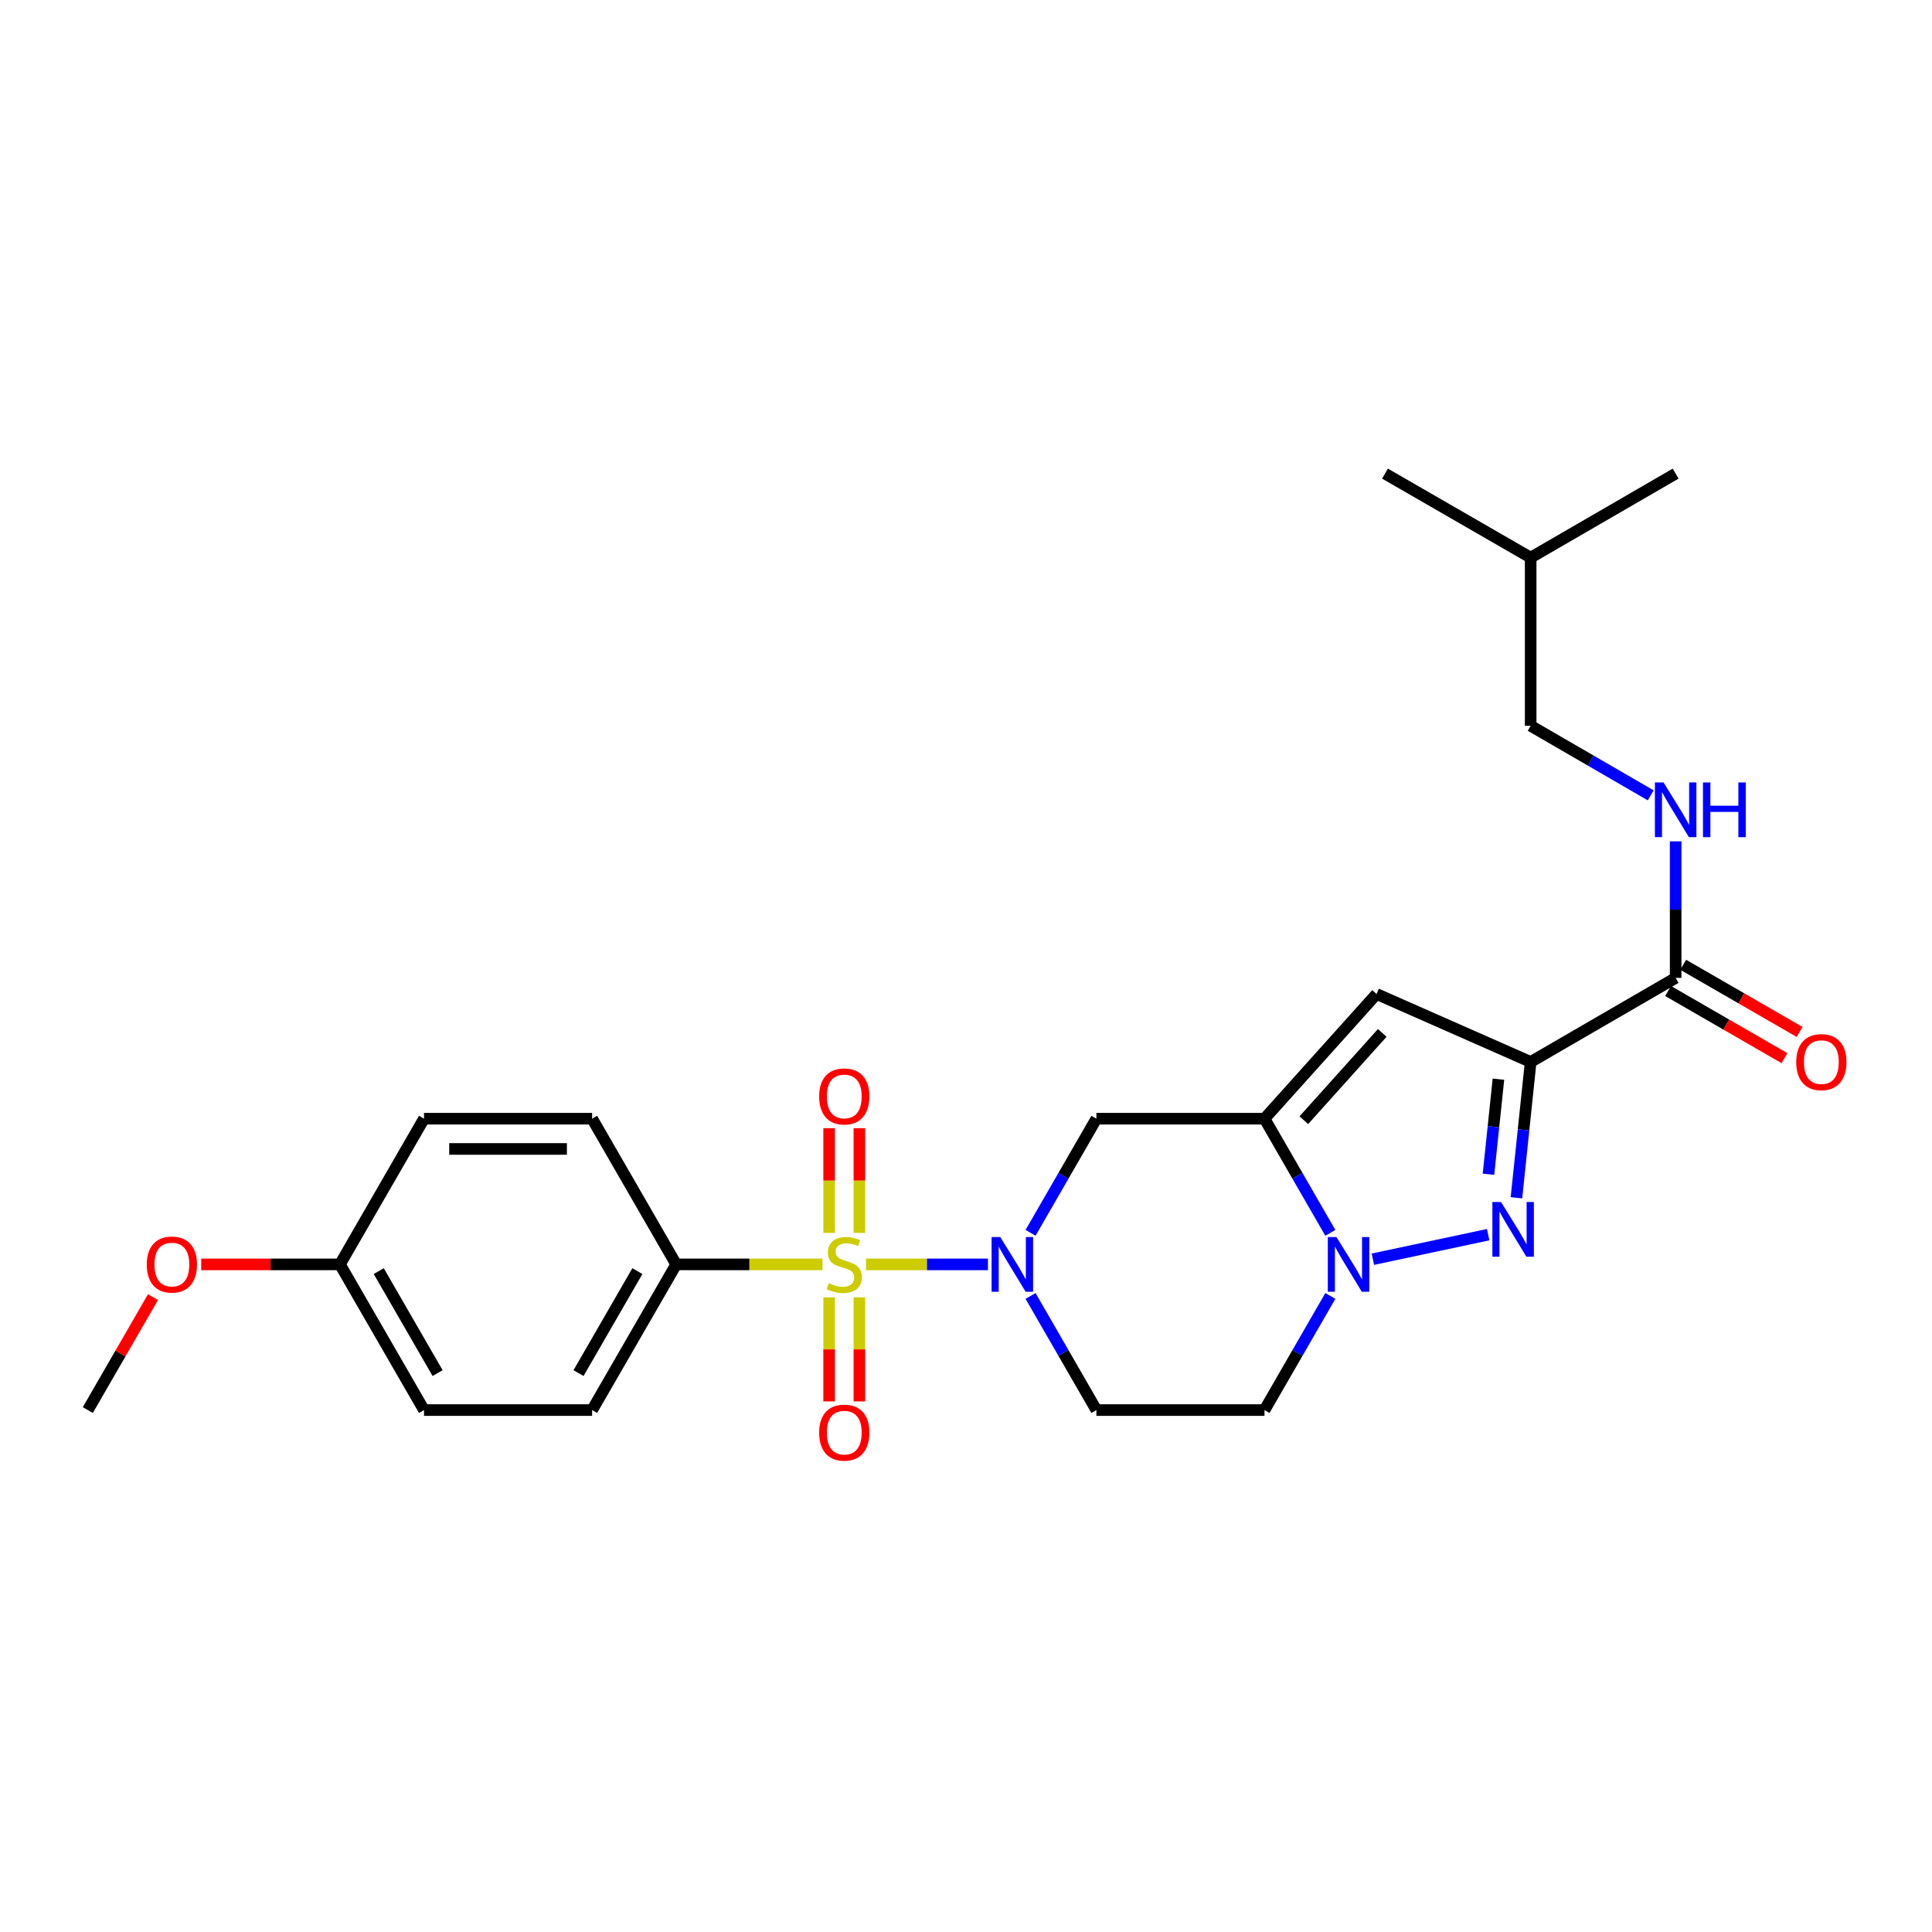 <?xml version='1.0' encoding='iso-8859-1'?>
<svg version='1.1' baseProfile='full'
              xmlns='http://www.w3.org/2000/svg'
                      xmlns:rdkit='http://www.rdkit.org/xml'
                      xmlns:xlink='http://www.w3.org/1999/xlink'
                  xml:space='preserve'
width='1000px' height='1000px' viewBox='0 0 1000 1000'>
<!-- END OF HEADER -->
<rect style='opacity:1.0;fill:#FFFFFF;stroke:none' width='1000' height='1000' x='0' y='0'> </rect>
<path class='bond-1' d='M 448.247,654.447 L 479.804,654.447' style='fill:none;fill-rule:evenodd;stroke:#CCCC00;stroke-width:6px;stroke-linecap:butt;stroke-linejoin:miter;stroke-opacity:1' />
<path class='bond-1' d='M 479.804,654.447 L 511.361,654.447' style='fill:none;fill-rule:evenodd;stroke:#0000FF;stroke-width:6px;stroke-linecap:butt;stroke-linejoin:miter;stroke-opacity:1' />
<path class='bond-8' d='M 425.737,654.447 L 387.868,654.447' style='fill:none;fill-rule:evenodd;stroke:#CCCC00;stroke-width:6px;stroke-linecap:butt;stroke-linejoin:miter;stroke-opacity:1' />
<path class='bond-8' d='M 387.868,654.447 L 349.998,654.447' style='fill:none;fill-rule:evenodd;stroke:#000000;stroke-width:6px;stroke-linecap:butt;stroke-linejoin:miter;stroke-opacity:1' />
<path class='bond-11' d='M 444.822,638.151 L 444.822,611.053' style='fill:none;fill-rule:evenodd;stroke:#CCCC00;stroke-width:6px;stroke-linecap:butt;stroke-linejoin:miter;stroke-opacity:1' />
<path class='bond-11' d='M 444.822,611.053 L 444.822,583.955' style='fill:none;fill-rule:evenodd;stroke:#FF0000;stroke-width:6px;stroke-linecap:butt;stroke-linejoin:miter;stroke-opacity:1' />
<path class='bond-11' d='M 429.162,638.151 L 429.162,611.053' style='fill:none;fill-rule:evenodd;stroke:#CCCC00;stroke-width:6px;stroke-linecap:butt;stroke-linejoin:miter;stroke-opacity:1' />
<path class='bond-11' d='M 429.162,611.053 L 429.162,583.955' style='fill:none;fill-rule:evenodd;stroke:#FF0000;stroke-width:6px;stroke-linecap:butt;stroke-linejoin:miter;stroke-opacity:1' />
<path class='bond-12' d='M 429.162,671.502 L 429.162,698.437' style='fill:none;fill-rule:evenodd;stroke:#CCCC00;stroke-width:6px;stroke-linecap:butt;stroke-linejoin:miter;stroke-opacity:1' />
<path class='bond-12' d='M 429.162,698.437 L 429.162,725.372' style='fill:none;fill-rule:evenodd;stroke:#FF0000;stroke-width:6px;stroke-linecap:butt;stroke-linejoin:miter;stroke-opacity:1' />
<path class='bond-12' d='M 444.822,671.502 L 444.822,698.437' style='fill:none;fill-rule:evenodd;stroke:#CCCC00;stroke-width:6px;stroke-linecap:butt;stroke-linejoin:miter;stroke-opacity:1' />
<path class='bond-12' d='M 444.822,698.437 L 444.822,725.372' style='fill:none;fill-rule:evenodd;stroke:#FF0000;stroke-width:6px;stroke-linecap:butt;stroke-linejoin:miter;stroke-opacity:1' />
<path class='bond-0' d='M 792.267,549.67 L 712.503,514.486' style='fill:none;fill-rule:evenodd;stroke:#000000;stroke-width:6px;stroke-linecap:butt;stroke-linejoin:miter;stroke-opacity:1' />
<path class='bond-7' d='M 792.267,549.67 L 867.315,506.151' style='fill:none;fill-rule:evenodd;stroke:#000000;stroke-width:6px;stroke-linecap:butt;stroke-linejoin:miter;stroke-opacity:1' />
<path class='bond-28' d='M 792.267,549.67 L 788.585,584.819' style='fill:none;fill-rule:evenodd;stroke:#000000;stroke-width:6px;stroke-linecap:butt;stroke-linejoin:miter;stroke-opacity:1' />
<path class='bond-28' d='M 788.585,584.819 L 784.904,619.969' style='fill:none;fill-rule:evenodd;stroke:#0000FF;stroke-width:6px;stroke-linecap:butt;stroke-linejoin:miter;stroke-opacity:1' />
<path class='bond-28' d='M 775.587,558.583 L 773.01,583.188' style='fill:none;fill-rule:evenodd;stroke:#000000;stroke-width:6px;stroke-linecap:butt;stroke-linejoin:miter;stroke-opacity:1' />
<path class='bond-28' d='M 773.01,583.188 L 770.433,607.793' style='fill:none;fill-rule:evenodd;stroke:#0000FF;stroke-width:6px;stroke-linecap:butt;stroke-linejoin:miter;stroke-opacity:1' />
<path class='bond-6' d='M 533.418,638.11 L 550.457,608.572' style='fill:none;fill-rule:evenodd;stroke:#0000FF;stroke-width:6px;stroke-linecap:butt;stroke-linejoin:miter;stroke-opacity:1' />
<path class='bond-6' d='M 550.457,608.572 L 567.496,579.033' style='fill:none;fill-rule:evenodd;stroke:#000000;stroke-width:6px;stroke-linecap:butt;stroke-linejoin:miter;stroke-opacity:1' />
<path class='bond-9' d='M 533.419,670.783 L 550.458,700.318' style='fill:none;fill-rule:evenodd;stroke:#0000FF;stroke-width:6px;stroke-linecap:butt;stroke-linejoin:miter;stroke-opacity:1' />
<path class='bond-9' d='M 550.458,700.318 L 567.496,729.852' style='fill:none;fill-rule:evenodd;stroke:#000000;stroke-width:6px;stroke-linecap:butt;stroke-linejoin:miter;stroke-opacity:1' />
<path class='bond-2' d='M 770.275,639.058 L 710.596,651.766' style='fill:none;fill-rule:evenodd;stroke:#0000FF;stroke-width:6px;stroke-linecap:butt;stroke-linejoin:miter;stroke-opacity:1' />
<path class='bond-3' d='M 654.507,579.033 L 567.496,579.033' style='fill:none;fill-rule:evenodd;stroke:#000000;stroke-width:6px;stroke-linecap:butt;stroke-linejoin:miter;stroke-opacity:1' />
<path class='bond-5' d='M 654.507,579.033 L 712.503,514.486' style='fill:none;fill-rule:evenodd;stroke:#000000;stroke-width:6px;stroke-linecap:butt;stroke-linejoin:miter;stroke-opacity:1' />
<path class='bond-5' d='M 674.856,579.818 L 715.453,534.635' style='fill:none;fill-rule:evenodd;stroke:#000000;stroke-width:6px;stroke-linecap:butt;stroke-linejoin:miter;stroke-opacity:1' />
<path class='bond-27' d='M 654.507,579.033 L 671.546,608.572' style='fill:none;fill-rule:evenodd;stroke:#000000;stroke-width:6px;stroke-linecap:butt;stroke-linejoin:miter;stroke-opacity:1' />
<path class='bond-27' d='M 671.546,608.572 L 688.585,638.11' style='fill:none;fill-rule:evenodd;stroke:#0000FF;stroke-width:6px;stroke-linecap:butt;stroke-linejoin:miter;stroke-opacity:1' />
<path class='bond-4' d='M 688.584,670.783 L 671.546,700.318' style='fill:none;fill-rule:evenodd;stroke:#0000FF;stroke-width:6px;stroke-linecap:butt;stroke-linejoin:miter;stroke-opacity:1' />
<path class='bond-4' d='M 671.546,700.318 L 654.507,729.852' style='fill:none;fill-rule:evenodd;stroke:#000000;stroke-width:6px;stroke-linecap:butt;stroke-linejoin:miter;stroke-opacity:1' />
<path class='bond-13' d='M 867.315,506.151 L 867.315,470.822' style='fill:none;fill-rule:evenodd;stroke:#000000;stroke-width:6px;stroke-linecap:butt;stroke-linejoin:miter;stroke-opacity:1' />
<path class='bond-13' d='M 867.315,470.822 L 867.315,435.492' style='fill:none;fill-rule:evenodd;stroke:#0000FF;stroke-width:6px;stroke-linecap:butt;stroke-linejoin:miter;stroke-opacity:1' />
<path class='bond-14' d='M 863.402,512.933 L 893.52,530.313' style='fill:none;fill-rule:evenodd;stroke:#000000;stroke-width:6px;stroke-linecap:butt;stroke-linejoin:miter;stroke-opacity:1' />
<path class='bond-14' d='M 893.52,530.313 L 923.639,547.694' style='fill:none;fill-rule:evenodd;stroke:#FF0000;stroke-width:6px;stroke-linecap:butt;stroke-linejoin:miter;stroke-opacity:1' />
<path class='bond-14' d='M 871.229,499.369 L 901.348,516.749' style='fill:none;fill-rule:evenodd;stroke:#000000;stroke-width:6px;stroke-linecap:butt;stroke-linejoin:miter;stroke-opacity:1' />
<path class='bond-14' d='M 901.348,516.749 L 931.466,534.13' style='fill:none;fill-rule:evenodd;stroke:#FF0000;stroke-width:6px;stroke-linecap:butt;stroke-linejoin:miter;stroke-opacity:1' />
<path class='bond-15' d='M 349.998,654.447 L 306.48,729.852' style='fill:none;fill-rule:evenodd;stroke:#000000;stroke-width:6px;stroke-linecap:butt;stroke-linejoin:miter;stroke-opacity:1' />
<path class='bond-15' d='M 329.907,657.93 L 299.444,710.713' style='fill:none;fill-rule:evenodd;stroke:#000000;stroke-width:6px;stroke-linecap:butt;stroke-linejoin:miter;stroke-opacity:1' />
<path class='bond-16' d='M 349.998,654.447 L 306.48,579.033' style='fill:none;fill-rule:evenodd;stroke:#000000;stroke-width:6px;stroke-linecap:butt;stroke-linejoin:miter;stroke-opacity:1' />
<path class='bond-10' d='M 567.496,729.852 L 654.507,729.852' style='fill:none;fill-rule:evenodd;stroke:#000000;stroke-width:6px;stroke-linecap:butt;stroke-linejoin:miter;stroke-opacity:1' />
<path class='bond-17' d='M 854.407,411.675 L 823.337,393.665' style='fill:none;fill-rule:evenodd;stroke:#0000FF;stroke-width:6px;stroke-linecap:butt;stroke-linejoin:miter;stroke-opacity:1' />
<path class='bond-17' d='M 823.337,393.665 L 792.267,375.656' style='fill:none;fill-rule:evenodd;stroke:#000000;stroke-width:6px;stroke-linecap:butt;stroke-linejoin:miter;stroke-opacity:1' />
<path class='bond-19' d='M 306.48,729.852 L 219.468,729.852' style='fill:none;fill-rule:evenodd;stroke:#000000;stroke-width:6px;stroke-linecap:butt;stroke-linejoin:miter;stroke-opacity:1' />
<path class='bond-20' d='M 306.48,579.033 L 219.468,579.033' style='fill:none;fill-rule:evenodd;stroke:#000000;stroke-width:6px;stroke-linecap:butt;stroke-linejoin:miter;stroke-opacity:1' />
<path class='bond-20' d='M 293.428,594.694 L 232.52,594.694' style='fill:none;fill-rule:evenodd;stroke:#000000;stroke-width:6px;stroke-linecap:butt;stroke-linejoin:miter;stroke-opacity:1' />
<path class='bond-22' d='M 792.267,375.656 L 792.267,288.627' style='fill:none;fill-rule:evenodd;stroke:#000000;stroke-width:6px;stroke-linecap:butt;stroke-linejoin:miter;stroke-opacity:1' />
<path class='bond-18' d='M 175.95,654.447 L 219.468,579.033' style='fill:none;fill-rule:evenodd;stroke:#000000;stroke-width:6px;stroke-linecap:butt;stroke-linejoin:miter;stroke-opacity:1' />
<path class='bond-21' d='M 175.95,654.447 L 140.044,654.447' style='fill:none;fill-rule:evenodd;stroke:#000000;stroke-width:6px;stroke-linecap:butt;stroke-linejoin:miter;stroke-opacity:1' />
<path class='bond-21' d='M 140.044,654.447 L 104.139,654.447' style='fill:none;fill-rule:evenodd;stroke:#FF0000;stroke-width:6px;stroke-linecap:butt;stroke-linejoin:miter;stroke-opacity:1' />
<path class='bond-26' d='M 175.95,654.447 L 219.468,729.852' style='fill:none;fill-rule:evenodd;stroke:#000000;stroke-width:6px;stroke-linecap:butt;stroke-linejoin:miter;stroke-opacity:1' />
<path class='bond-26' d='M 196.041,657.93 L 226.504,710.713' style='fill:none;fill-rule:evenodd;stroke:#000000;stroke-width:6px;stroke-linecap:butt;stroke-linejoin:miter;stroke-opacity:1' />
<path class='bond-23' d='M 79.192,671.383 L 62.323,700.618' style='fill:none;fill-rule:evenodd;stroke:#FF0000;stroke-width:6px;stroke-linecap:butt;stroke-linejoin:miter;stroke-opacity:1' />
<path class='bond-23' d='M 62.323,700.618 L 45.455,729.852' style='fill:none;fill-rule:evenodd;stroke:#000000;stroke-width:6px;stroke-linecap:butt;stroke-linejoin:miter;stroke-opacity:1' />
<path class='bond-24' d='M 792.267,288.627 L 716.871,245.143' style='fill:none;fill-rule:evenodd;stroke:#000000;stroke-width:6px;stroke-linecap:butt;stroke-linejoin:miter;stroke-opacity:1' />
<path class='bond-25' d='M 792.267,288.627 L 867.315,245.143' style='fill:none;fill-rule:evenodd;stroke:#000000;stroke-width:6px;stroke-linecap:butt;stroke-linejoin:miter;stroke-opacity:1' />
<path  class='atom-0' d='M 428.992 664.167
Q 429.312 664.287, 430.632 664.847
Q 431.952 665.407, 433.392 665.767
Q 434.872 666.087, 436.312 666.087
Q 438.992 666.087, 440.552 664.807
Q 442.112 663.487, 442.112 661.207
Q 442.112 659.647, 441.312 658.687
Q 440.552 657.727, 439.352 657.207
Q 438.152 656.687, 436.152 656.087
Q 433.632 655.327, 432.112 654.607
Q 430.632 653.887, 429.552 652.367
Q 428.512 650.847, 428.512 648.287
Q 428.512 644.727, 430.912 642.527
Q 433.352 640.327, 438.152 640.327
Q 441.432 640.327, 445.152 641.887
L 444.232 644.967
Q 440.832 643.567, 438.272 643.567
Q 435.512 643.567, 433.992 644.727
Q 432.472 645.847, 432.512 647.807
Q 432.512 649.327, 433.272 650.247
Q 434.072 651.167, 435.192 651.687
Q 436.352 652.207, 438.272 652.807
Q 440.832 653.607, 442.352 654.407
Q 443.872 655.207, 444.952 656.847
Q 446.072 658.447, 446.072 661.207
Q 446.072 665.127, 443.432 667.247
Q 440.832 669.327, 436.472 669.327
Q 433.952 669.327, 432.032 668.767
Q 430.152 668.247, 427.912 667.327
L 428.992 664.167
' fill='#CCCC00'/>
<path  class='atom-2' d='M 517.735 640.287
L 527.015 655.287
Q 527.935 656.767, 529.415 659.447
Q 530.895 662.127, 530.975 662.287
L 530.975 640.287
L 534.735 640.287
L 534.735 668.607
L 530.855 668.607
L 520.895 652.207
Q 519.735 650.287, 518.495 648.087
Q 517.295 645.887, 516.935 645.207
L 516.935 668.607
L 513.255 668.607
L 513.255 640.287
L 517.735 640.287
' fill='#0000FF'/>
<path  class='atom-3' d='M 776.933 622.147
L 786.213 637.147
Q 787.133 638.627, 788.613 641.307
Q 790.093 643.987, 790.173 644.147
L 790.173 622.147
L 793.933 622.147
L 793.933 650.467
L 790.053 650.467
L 780.093 634.067
Q 778.933 632.147, 777.693 629.947
Q 776.493 627.747, 776.133 627.067
L 776.133 650.467
L 772.453 650.467
L 772.453 622.147
L 776.933 622.147
' fill='#0000FF'/>
<path  class='atom-5' d='M 691.748 640.287
L 701.028 655.287
Q 701.948 656.767, 703.428 659.447
Q 704.908 662.127, 704.988 662.287
L 704.988 640.287
L 708.748 640.287
L 708.748 668.607
L 704.868 668.607
L 694.908 652.207
Q 693.748 650.287, 692.508 648.087
Q 691.308 645.887, 690.948 645.207
L 690.948 668.607
L 687.268 668.607
L 687.268 640.287
L 691.748 640.287
' fill='#0000FF'/>
<path  class='atom-12' d='M 423.992 567.507
Q 423.992 560.707, 427.352 556.907
Q 430.712 553.107, 436.992 553.107
Q 443.272 553.107, 446.632 556.907
Q 449.992 560.707, 449.992 567.507
Q 449.992 574.387, 446.592 578.307
Q 443.192 582.187, 436.992 582.187
Q 430.752 582.187, 427.352 578.307
Q 423.992 574.427, 423.992 567.507
M 436.992 578.987
Q 441.312 578.987, 443.632 576.107
Q 445.992 573.187, 445.992 567.507
Q 445.992 561.947, 443.632 559.147
Q 441.312 556.307, 436.992 556.307
Q 432.672 556.307, 430.312 559.107
Q 427.992 561.907, 427.992 567.507
Q 427.992 573.227, 430.312 576.107
Q 432.672 578.987, 436.992 578.987
' fill='#FF0000'/>
<path  class='atom-13' d='M 423.992 741.521
Q 423.992 734.721, 427.352 730.921
Q 430.712 727.121, 436.992 727.121
Q 443.272 727.121, 446.632 730.921
Q 449.992 734.721, 449.992 741.521
Q 449.992 748.401, 446.592 752.321
Q 443.192 756.201, 436.992 756.201
Q 430.752 756.201, 427.352 752.321
Q 423.992 748.441, 423.992 741.521
M 436.992 753.001
Q 441.312 753.001, 443.632 750.121
Q 445.992 747.201, 445.992 741.521
Q 445.992 735.961, 443.632 733.161
Q 441.312 730.321, 436.992 730.321
Q 432.672 730.321, 430.312 733.121
Q 427.992 735.921, 427.992 741.521
Q 427.992 747.241, 430.312 750.121
Q 432.672 753.001, 436.992 753.001
' fill='#FF0000'/>
<path  class='atom-14' d='M 861.055 404.997
L 870.335 419.997
Q 871.255 421.477, 872.735 424.157
Q 874.215 426.837, 874.295 426.997
L 874.295 404.997
L 878.055 404.997
L 878.055 433.317
L 874.175 433.317
L 864.215 416.917
Q 863.055 414.997, 861.815 412.797
Q 860.615 410.597, 860.255 409.917
L 860.255 433.317
L 856.575 433.317
L 856.575 404.997
L 861.055 404.997
' fill='#0000FF'/>
<path  class='atom-14' d='M 881.455 404.997
L 885.295 404.997
L 885.295 417.037
L 899.775 417.037
L 899.775 404.997
L 903.615 404.997
L 903.615 433.317
L 899.775 433.317
L 899.775 420.237
L 885.295 420.237
L 885.295 433.317
L 881.455 433.317
L 881.455 404.997
' fill='#0000FF'/>
<path  class='atom-15' d='M 929.729 549.75
Q 929.729 542.95, 933.089 539.15
Q 936.449 535.35, 942.729 535.35
Q 949.009 535.35, 952.369 539.15
Q 955.729 542.95, 955.729 549.75
Q 955.729 556.63, 952.329 560.55
Q 948.929 564.43, 942.729 564.43
Q 936.489 564.43, 933.089 560.55
Q 929.729 556.67, 929.729 549.75
M 942.729 561.23
Q 947.049 561.23, 949.369 558.35
Q 951.729 555.43, 951.729 549.75
Q 951.729 544.19, 949.369 541.39
Q 947.049 538.55, 942.729 538.55
Q 938.409 538.55, 936.049 541.35
Q 933.729 544.15, 933.729 549.75
Q 933.729 555.47, 936.049 558.35
Q 938.409 561.23, 942.729 561.23
' fill='#FF0000'/>
<path  class='atom-22' d='M 75.965 654.527
Q 75.965 647.727, 79.325 643.927
Q 82.684 640.127, 88.965 640.127
Q 95.245 640.127, 98.605 643.927
Q 101.965 647.727, 101.965 654.527
Q 101.965 661.407, 98.564 665.327
Q 95.165 669.207, 88.965 669.207
Q 82.725 669.207, 79.325 665.327
Q 75.965 661.447, 75.965 654.527
M 88.965 666.007
Q 93.284 666.007, 95.605 663.127
Q 97.965 660.207, 97.965 654.527
Q 97.965 648.967, 95.605 646.167
Q 93.284 643.327, 88.965 643.327
Q 84.644 643.327, 82.284 646.127
Q 79.965 648.927, 79.965 654.527
Q 79.965 660.247, 82.284 663.127
Q 84.644 666.007, 88.965 666.007
' fill='#FF0000'/>
</svg>
